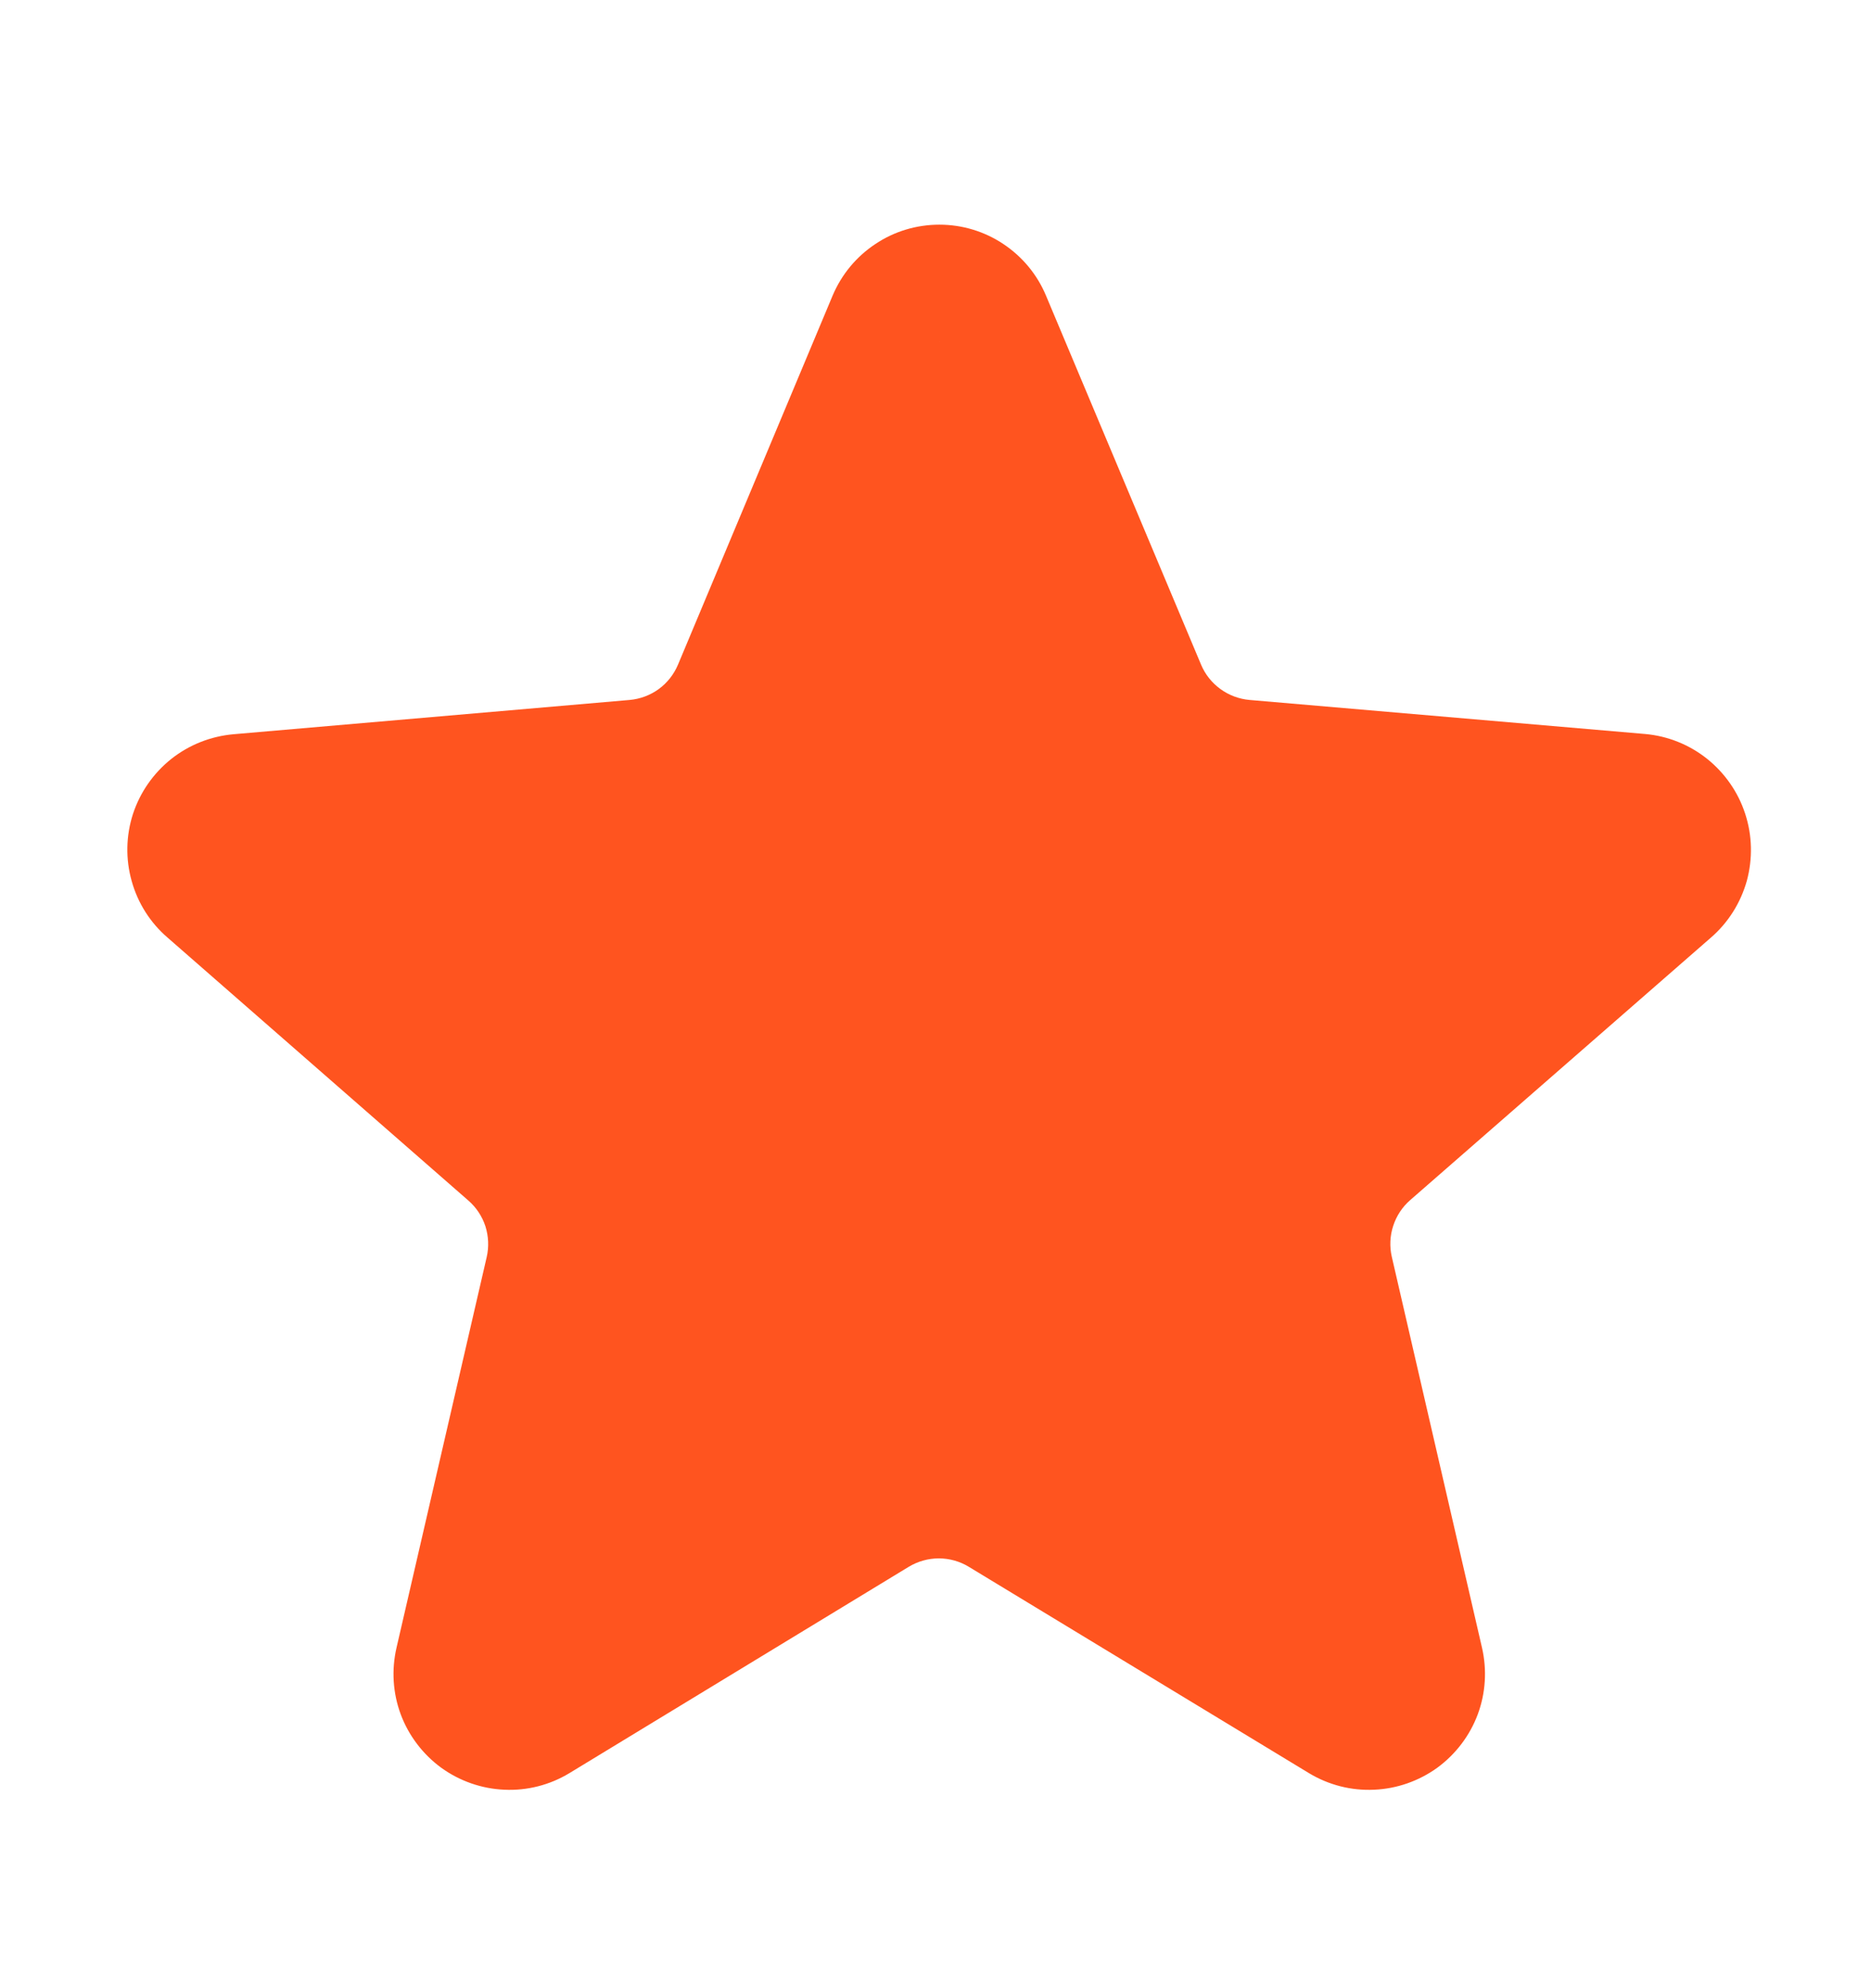 <svg width="16" height="17" viewBox="0 0 16 17" fill="none" xmlns="http://www.w3.org/2000/svg">
<path fill-rule="evenodd" clip-rule="evenodd" d="M14.598 6.488C14.75 6.61 14.864 6.773 14.924 6.958C14.985 7.144 14.989 7.343 14.938 7.532C14.885 7.72 14.779 7.889 14.631 8.017L12.06 10.261C11.992 10.32 11.942 10.396 11.914 10.482C11.886 10.567 11.882 10.659 11.902 10.746L12.673 14.087C12.717 14.277 12.705 14.476 12.637 14.659C12.569 14.841 12.448 15 12.291 15.115C12.133 15.229 11.945 15.295 11.75 15.303C11.555 15.312 11.363 15.263 11.195 15.162L8.285 13.397C8.208 13.35 8.119 13.325 8.028 13.325C7.938 13.325 7.849 13.35 7.771 13.397L4.868 15.162C4.701 15.263 4.508 15.312 4.314 15.303C4.119 15.295 3.931 15.229 3.773 15.115C3.616 15 3.495 14.841 3.427 14.659C3.359 14.476 3.347 14.278 3.391 14.088L4.162 10.749C4.182 10.662 4.178 10.571 4.151 10.485C4.123 10.4 4.073 10.324 4.005 10.265L1.433 8.017C1.285 7.89 1.178 7.721 1.126 7.533C1.073 7.345 1.077 7.146 1.137 6.96C1.198 6.774 1.312 6.611 1.465 6.489C1.618 6.368 1.803 6.295 1.998 6.278L5.384 5.985C5.474 5.977 5.56 5.945 5.633 5.892C5.706 5.839 5.763 5.766 5.798 5.683L7.12 2.528C7.196 2.348 7.322 2.195 7.485 2.087C7.647 1.978 7.838 1.921 8.033 1.921C8.228 1.921 8.418 1.978 8.581 2.087C8.743 2.195 8.87 2.348 8.945 2.528L10.271 5.683C10.306 5.767 10.364 5.839 10.437 5.892C10.51 5.945 10.596 5.977 10.686 5.985L14.068 6.276C14.262 6.293 14.446 6.367 14.598 6.488ZM8.033 2.919L8.034 2.92V2.919L8.033 2.919Z" fill="#FF541F"/>
</svg>
